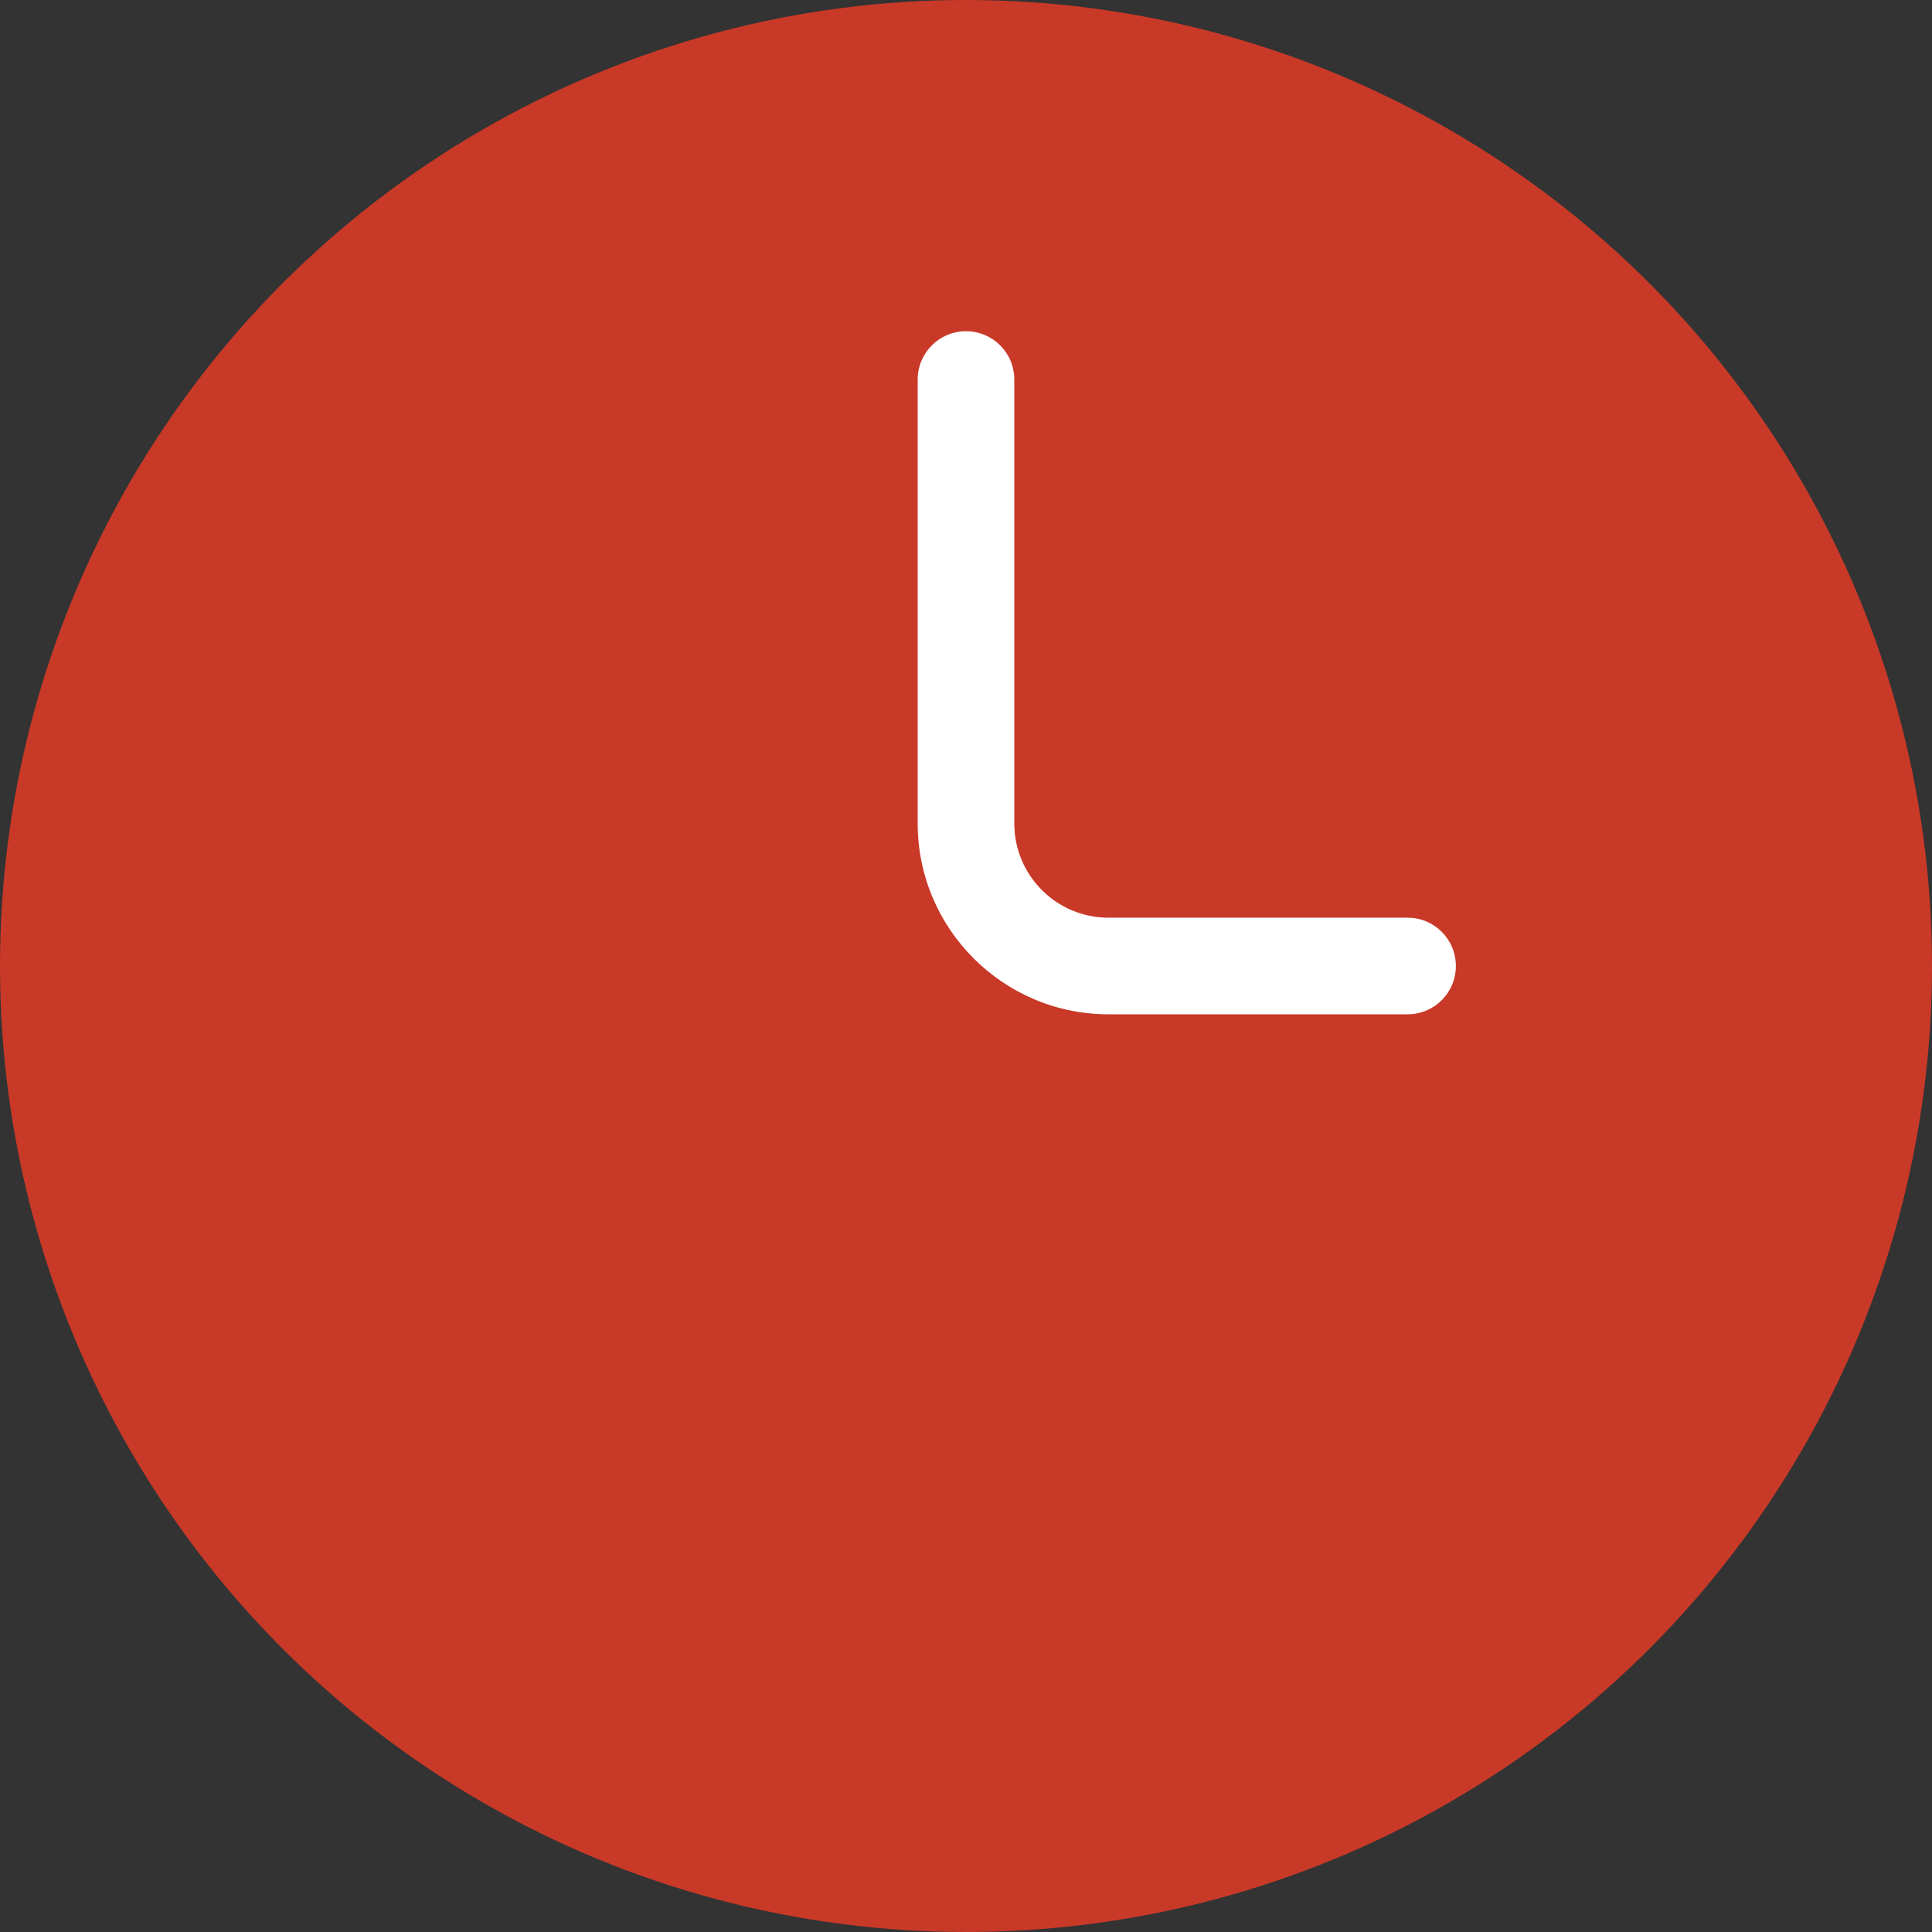 <?xml version="1.0" encoding="UTF-8"?>
<svg id="_レイヤー_1" data-name="レイヤー_1" xmlns="http://www.w3.org/2000/svg" version="1.1" viewBox="0 0 18 18">
  <rect x="0" y="0" width="18" height="18" fill="#333333" stroke="none"/>
  <!-- Generator: Adobe Illustrator 29.5.0, SVG Export Plug-In . SVG Version: 2.1.0 Build 137)  -->
  <defs>
    <style>
      .st0 {
        fill: #fff;
      }

      .st1 {
        fill: #c93928;
      }
    </style>
  </defs>
  <circle class="st1" cx="9" cy="9" r="9"/>
  <path class="st0" d="M13.114,9.45h-2.787c-.98,0-1.777-.797-1.777-1.777V3.536c0-.249.201-.45.45-.45s.45.201.45.45v4.137c0,.483.393.877.877.877h2.787c.249,0,.45.201.45.45s-.201.45-.45.45Z"/>
</svg>